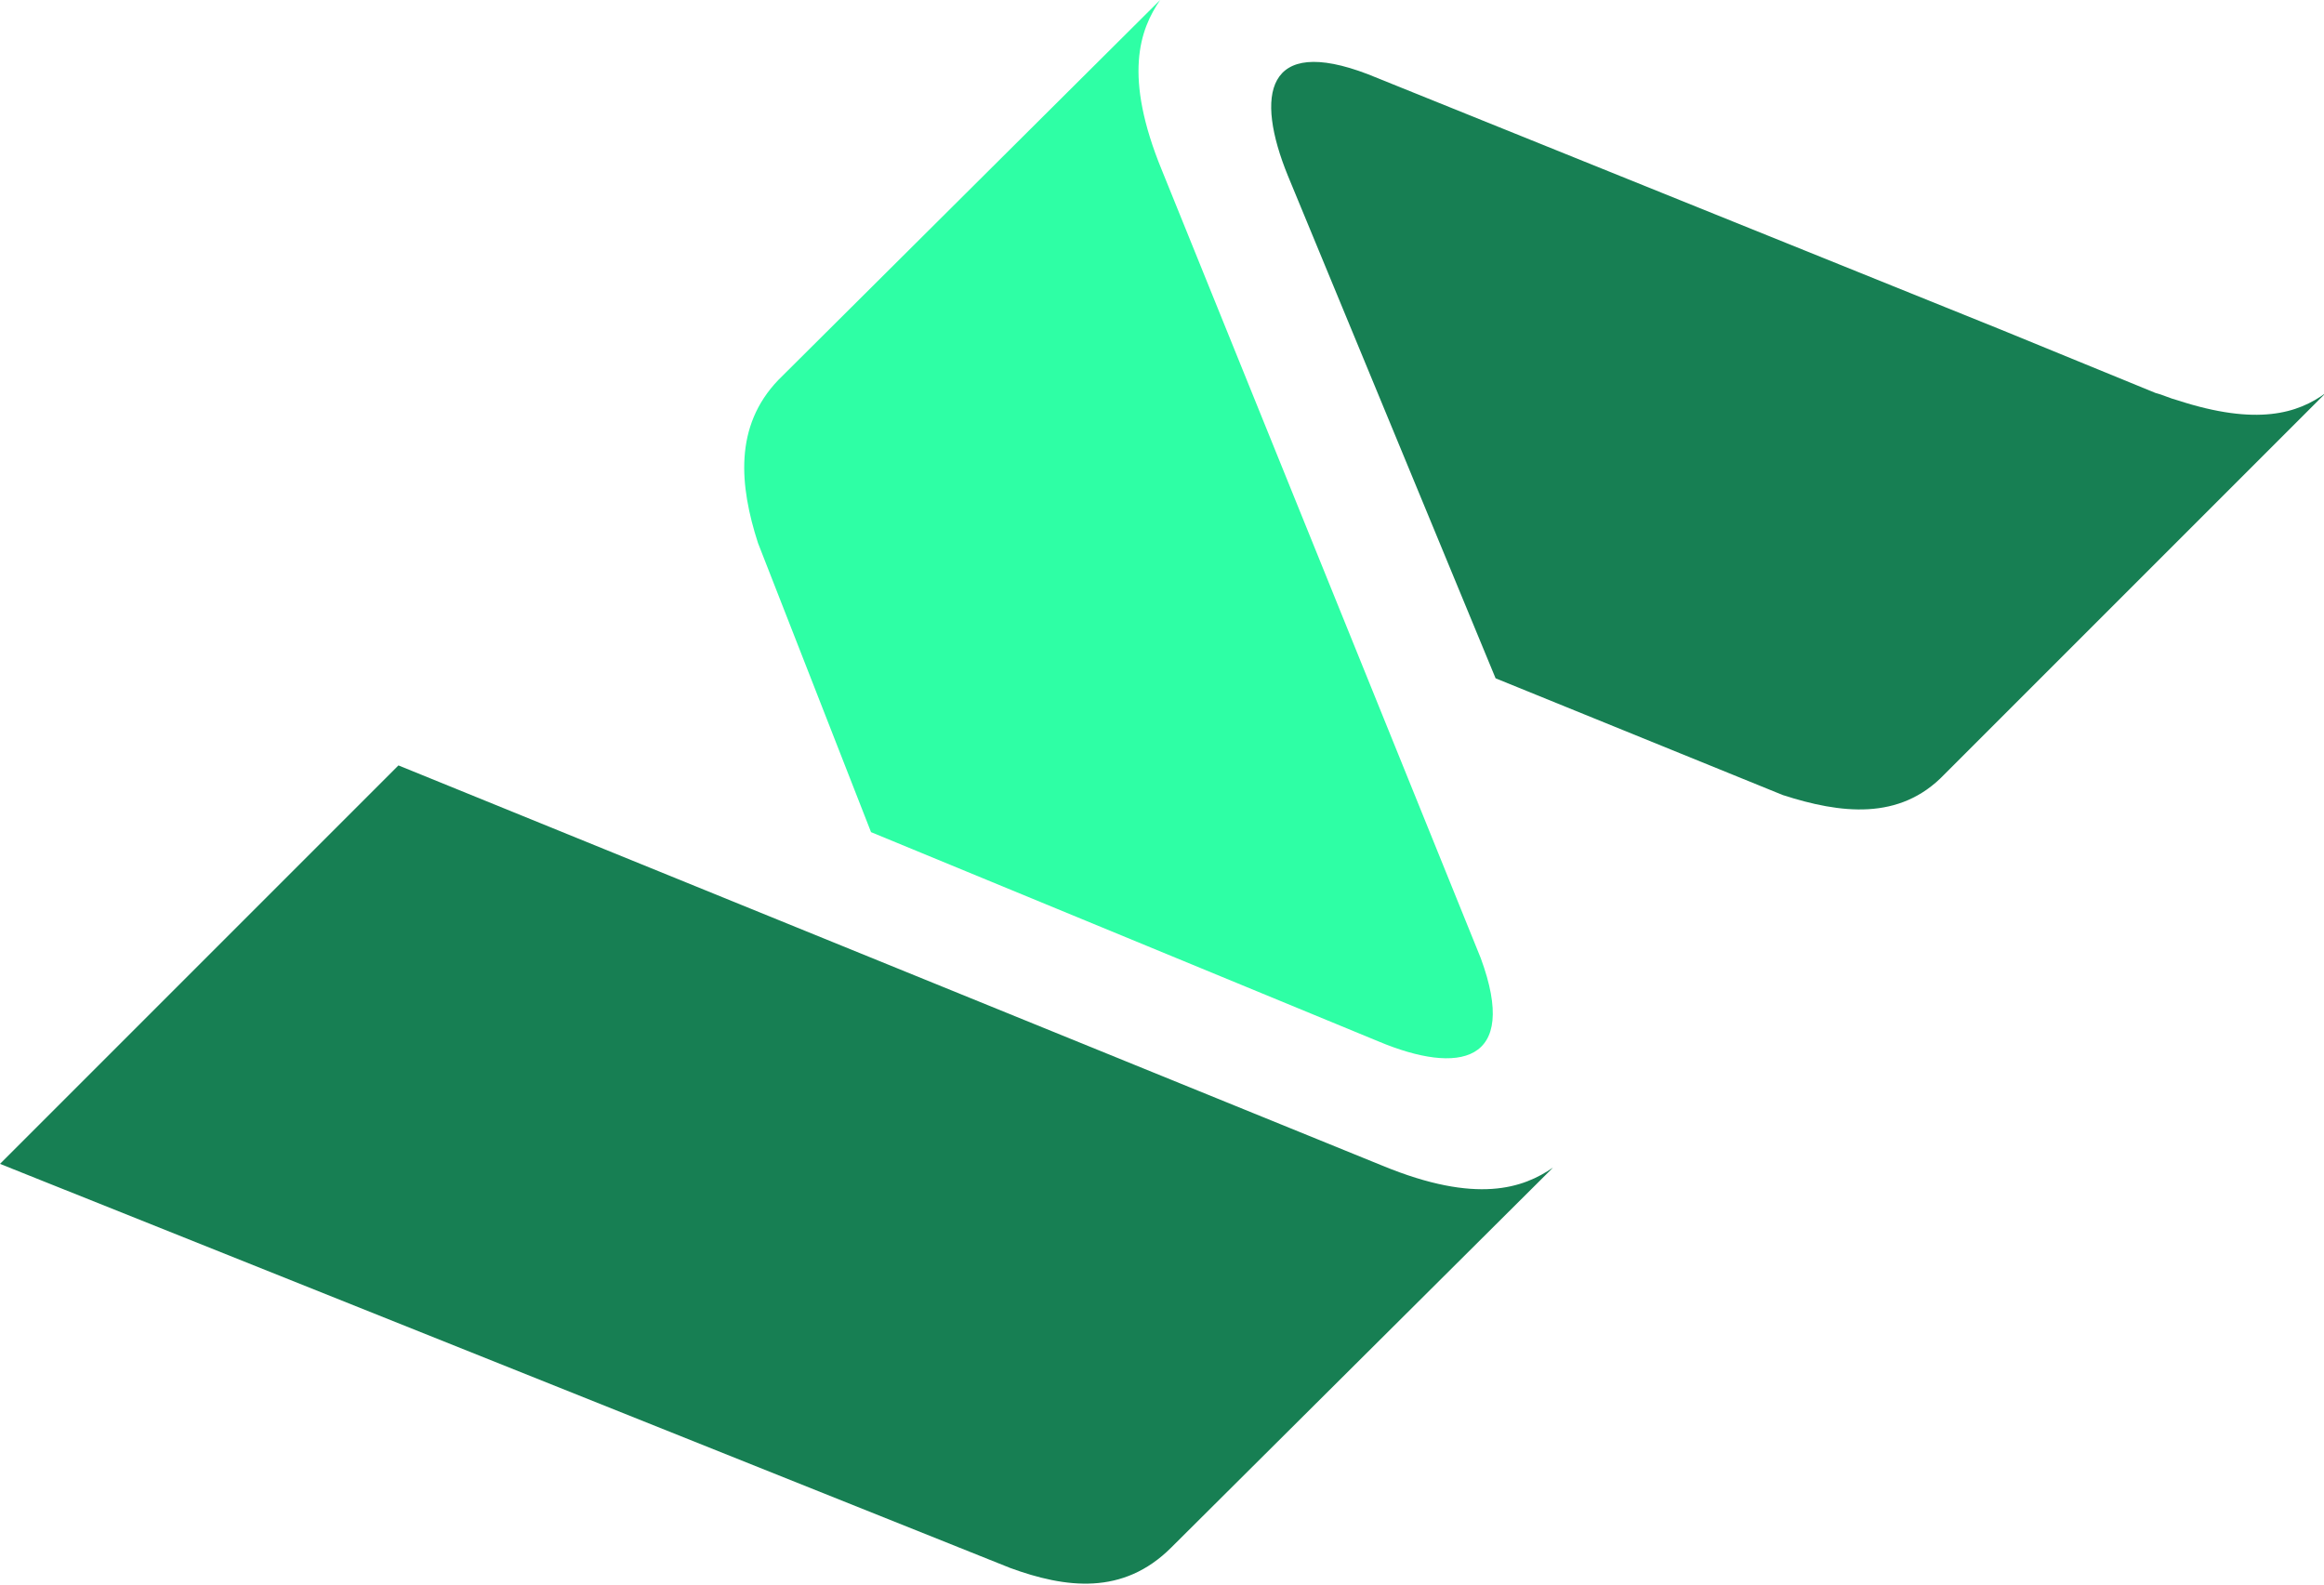 <?xml version="1.0" encoding="utf-8"?>
<!-- Generator: Adobe Illustrator 22.0.0, SVG Export Plug-In . SVG Version: 6.00 Build 0)  -->
<svg version="1.1" id="Layer_1" xmlns="http://www.w3.org/2000/svg" xmlns:xlink="http://www.w3.org/1999/xlink" x="0px" y="0px"
	 viewBox="0 0 125.4 85.5" style="enable-background:new 0 0 125.4 85.5;" xml:space="preserve">
<style type="text/css">
	.st0{clip-path:url(#SVGID_2_);fill-rule:evenodd;clip-rule:evenodd;fill:#2EFFA5;}
	.st1{clip-path:url(#SVGID_2_);fill-rule:evenodd;clip-rule:evenodd;fill:#177F53;}
	.st2{clip-path:url(#SVGID_2_);fill:#177F53;}
</style>
<g>
	<defs>
		<rect id="SVGID_1_" y="0" width="125.4" height="85.5"/>
	</defs>
	<clipPath id="SVGID_2_">
		<use xlink:href="#SVGID_1_"  style="overflow:visible;"/>
	</clipPath>
	<path class="st0" d="M74.4,56.2L47,44.9l-6.1-15.6c-1-3.1-1.3-6.3,1.1-8.8L62.6,0c-1.1,1.6-2,4.1,0.1,9.2l17.2,42.5
		C82,57.4,78.7,58,74.4,56.2"/>
	<path class="st1" d="M21.5,41.3l53.1,21.6c5.1,2.1,7.6,1.2,9.2,0.1L63.2,83.5c-2.6,2.6-5.7,2.2-8.7,1.1L0,62.8L21.5,41.3z"/>
	<path class="st2" d="M96.2,42.9c3.1,1,6.3,1.4,8.7-1.1l18-18l2.6-2.6c-1.5,1.1-3.7,1.8-8,0.4c-0.4-0.1-0.8-0.3-1.2-0.4l-8.3-3.4
		L73.8,4c-5.5-2.1-6.1,1.1-4.3,5.5l11.2,27.1L96.2,42.9z"/>
</g>
</svg>
